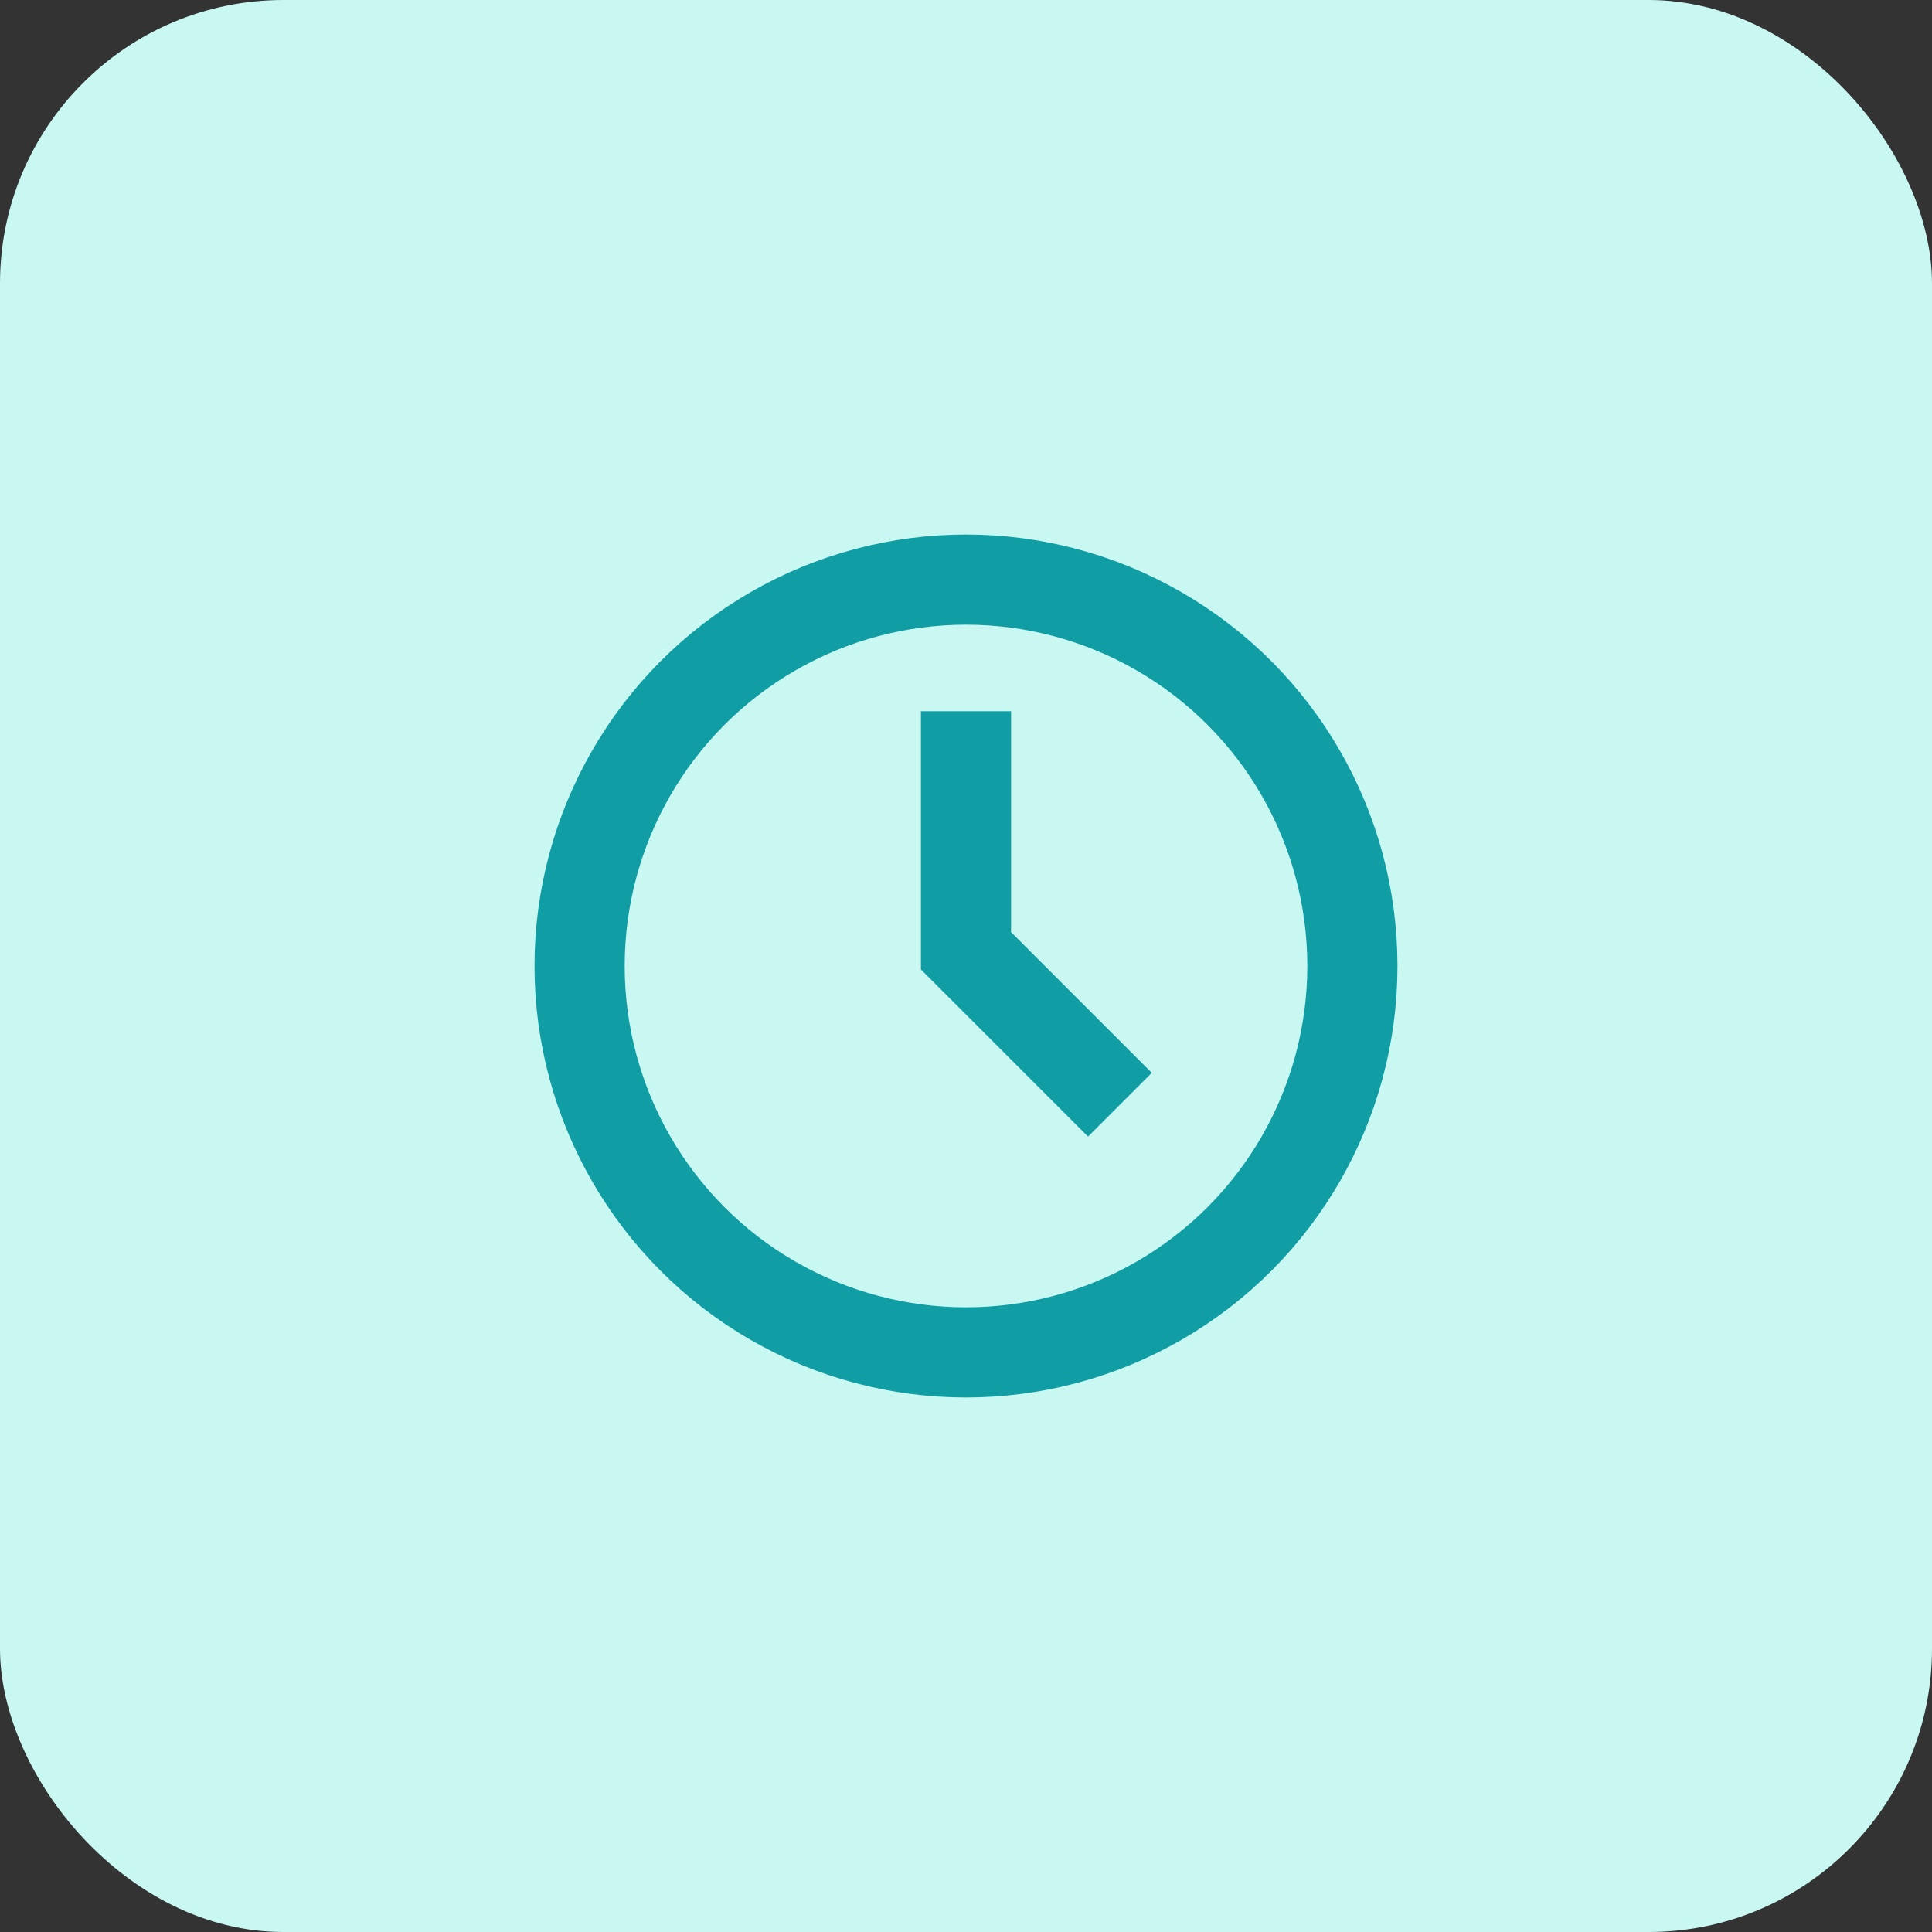 <svg viewBox="0 0 150 150" xmlns="http://www.w3.org/2000/svg"><rect x="0" y="0" width="150" height="150" fill="#333333" stroke="none"/><rect fill="#c9f7f1" height="150" rx="22" width="150"/><g fill="none"><circle cx="75" cy="75" r="33.5"/><circle cx="75" cy="75" r="30" stroke="#119da4" stroke-width="7"/><path d="m75 55.22v18.6l11.95 11.95" stroke="#119da4" stroke-width="7"/></g></svg>